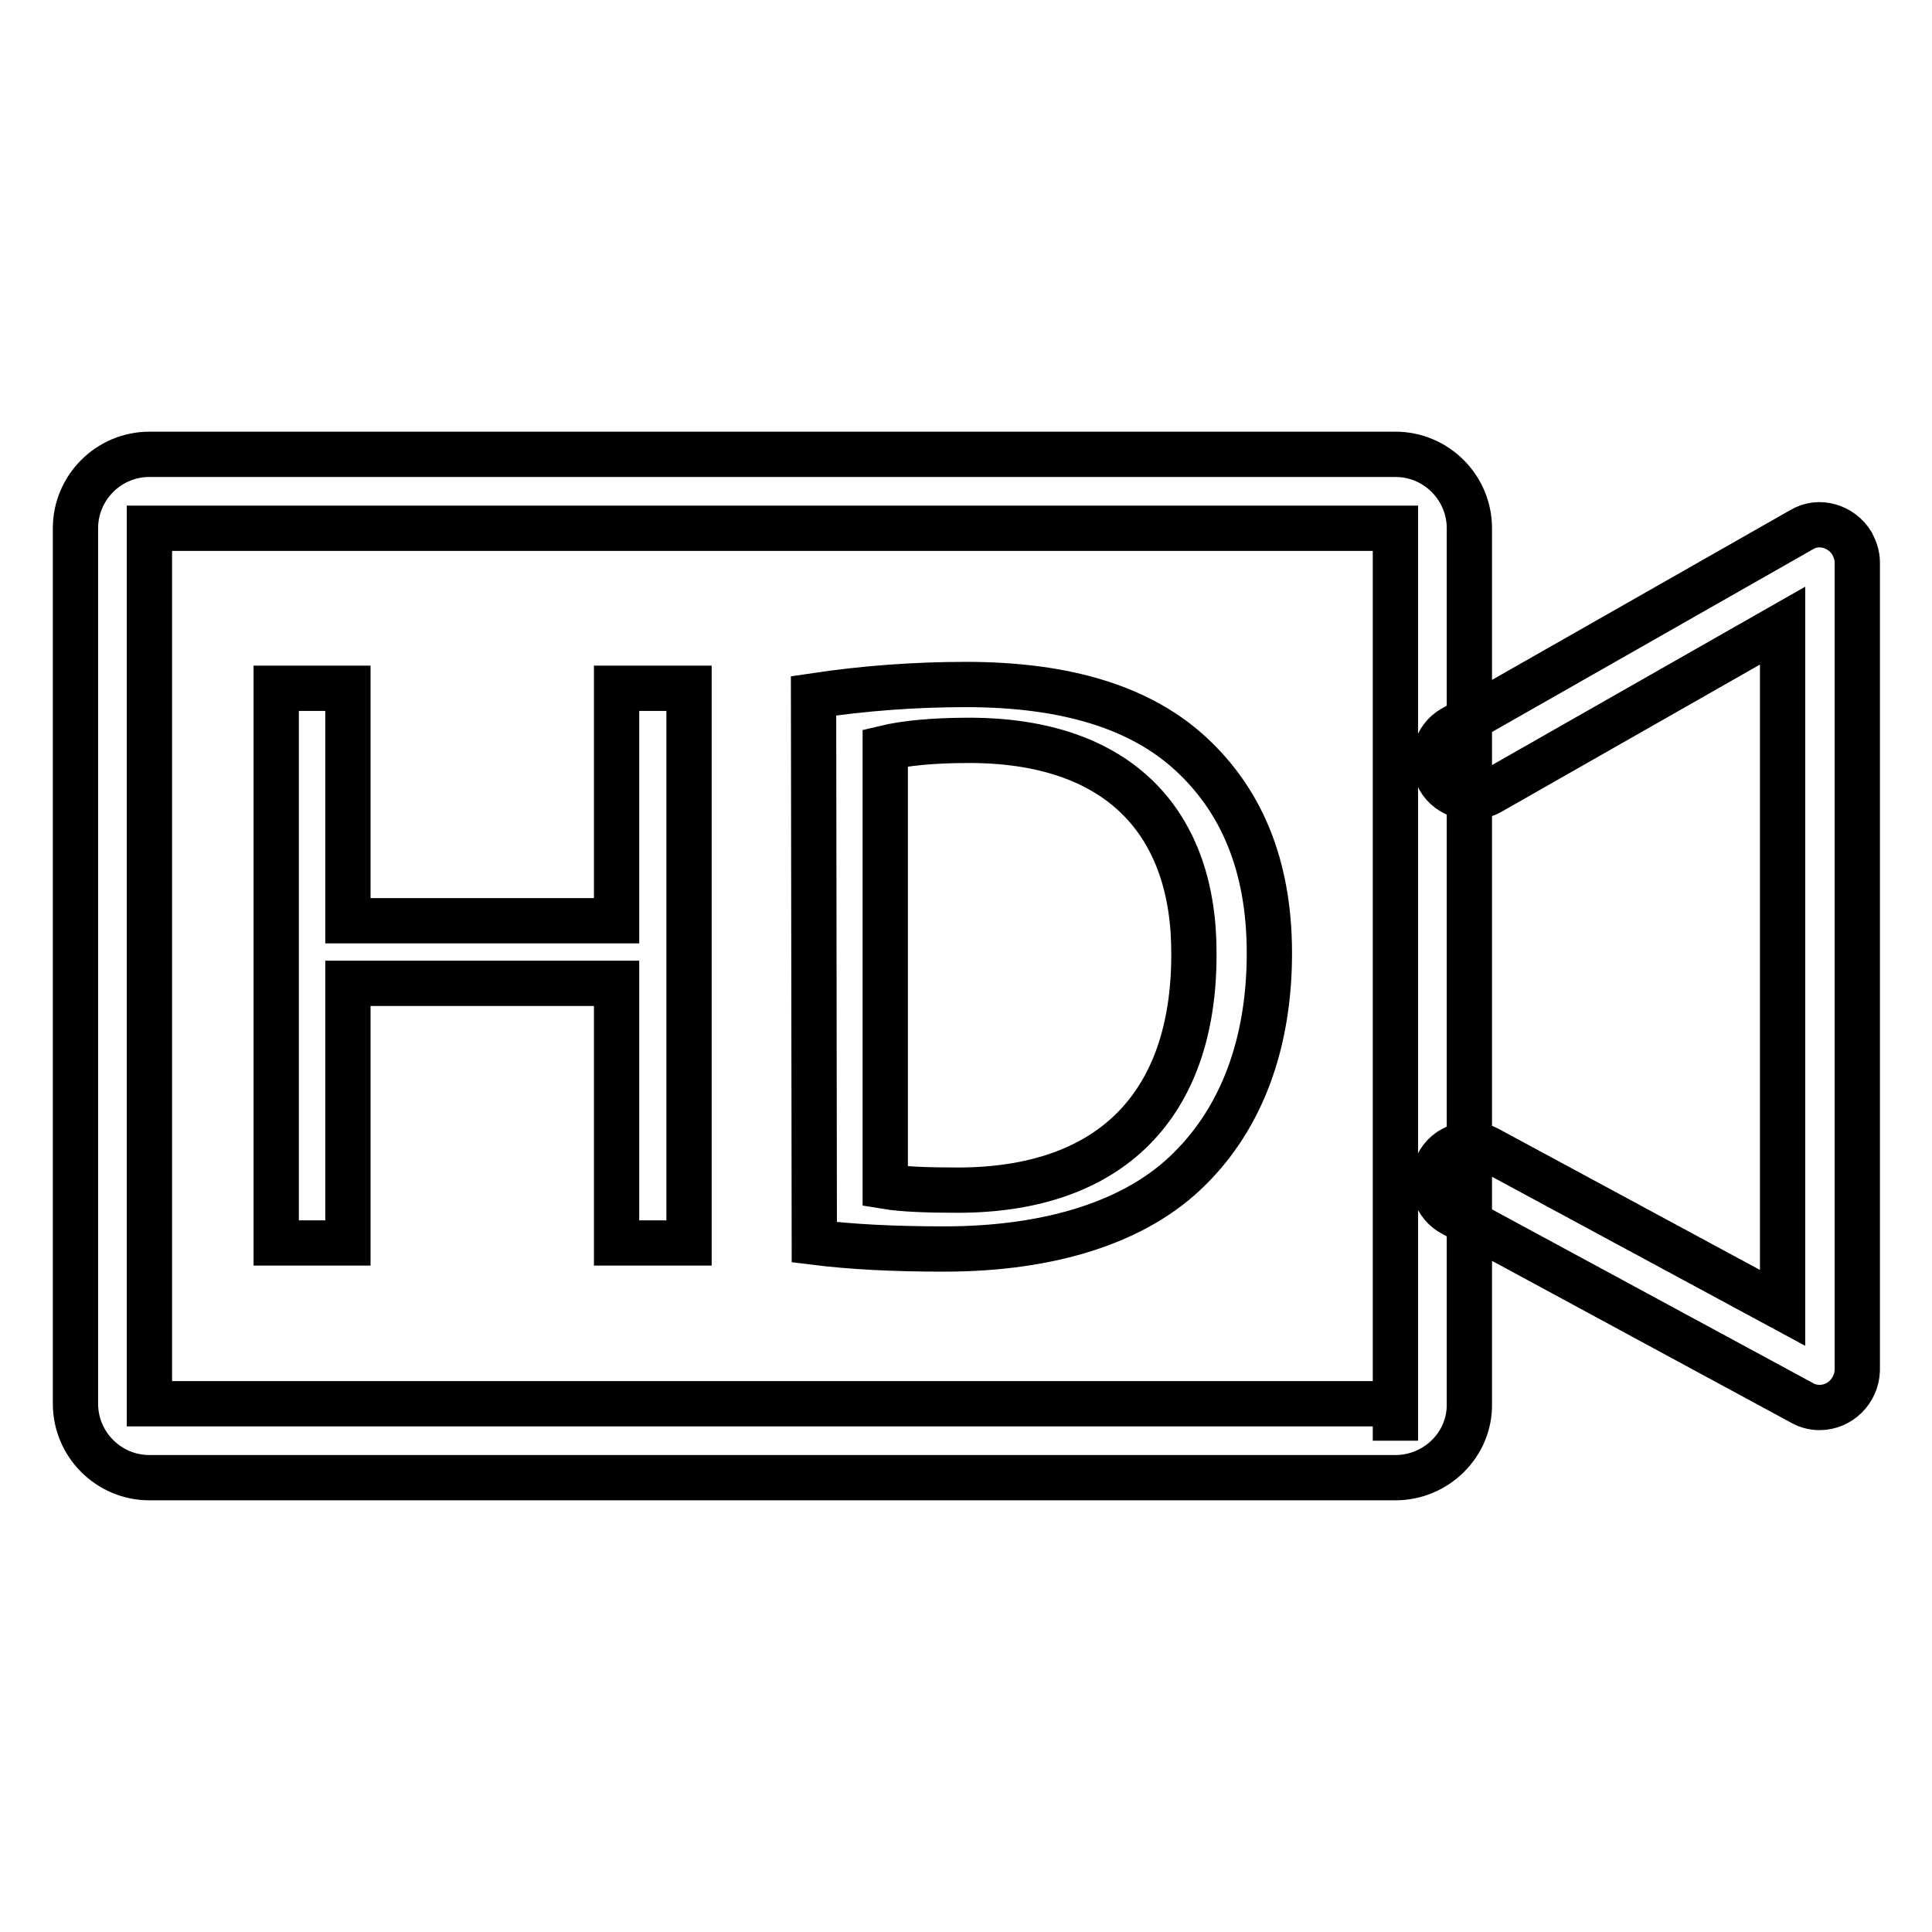 <?xml version="1.0" encoding="utf-8"?>
<!-- Svg Vector Icons : http://www.onlinewebfonts.com/icon -->
<!DOCTYPE svg PUBLIC "-//W3C//DTD SVG 1.1//EN" "http://www.w3.org/Graphics/SVG/1.1/DTD/svg11.dtd">
<svg version="1.1" xmlns="http://www.w3.org/2000/svg" xmlns:xlink="http://www.w3.org/1999/xlink" x="0px" y="0px" viewBox="0 0 256 256" enable-background="new 0 0 256 256" xml:space="preserve">
<g> <path stroke-width="6" fill-opacity="0" stroke="#000000"  d="M184.9,195.8H19.8c-5.4,0-9.8-4.4-9.8-9.8V70c0-5.4,4.4-9.8,9.8-9.8h165.1c5.4,0,9.8,4.4,9.8,9.8v116 C194.8,191.4,190.3,195.8,184.9,195.8L184.9,195.8z M184.9,186v4.9V186z M19.8,70v116h165.1l0-116H19.8z M241.1,186.5 c-0.8,0-1.6-0.2-2.3-0.6l-46.2-25c-2.4-1.2-3.4-4.2-2.1-6.6c1.2-2.4,4.2-3.4,6.6-2.1c0.1,0,0.1,0.1,0.2,0.1l38.9,21V82.9L197.4,105 c-2.4,1.3-5.4,0.5-6.7-1.8c-1.3-2.4-0.5-5.4,1.8-6.7l0,0l46.2-26.3c2.3-1.4,5.3-0.5,6.7,1.8c0.4,0.8,0.7,1.6,0.7,2.5v107.1 C246,184.3,243.8,186.5,241.1,186.5z M46.1,91.2v30.8h35.6V91.2h9.6v73.5h-9.6v-34.4H46.1v34.4h-9.5V91.2H46.1z M107.8,92.2 c6.7-1,13.4-1.5,20.2-1.5c13.6,0,23.3,3.2,29.8,9.2c6.5,6,10.4,14.5,10.4,26.4c0,12-3.7,21.8-10.6,28.6 c-6.9,6.9-18.2,10.6-32.5,10.6c-6.8,0-12.4-0.3-17.2-0.9L107.8,92.2L107.8,92.2z M117.3,157.2c2.4,0.4,5.9,0.5,9.6,0.5 c20.3,0,31.3-11.3,31.3-31.2c0.1-17.3-9.7-28.4-29.8-28.4c-4.9,0-8.6,0.4-11.1,1V157.2z"/></g>
</svg>